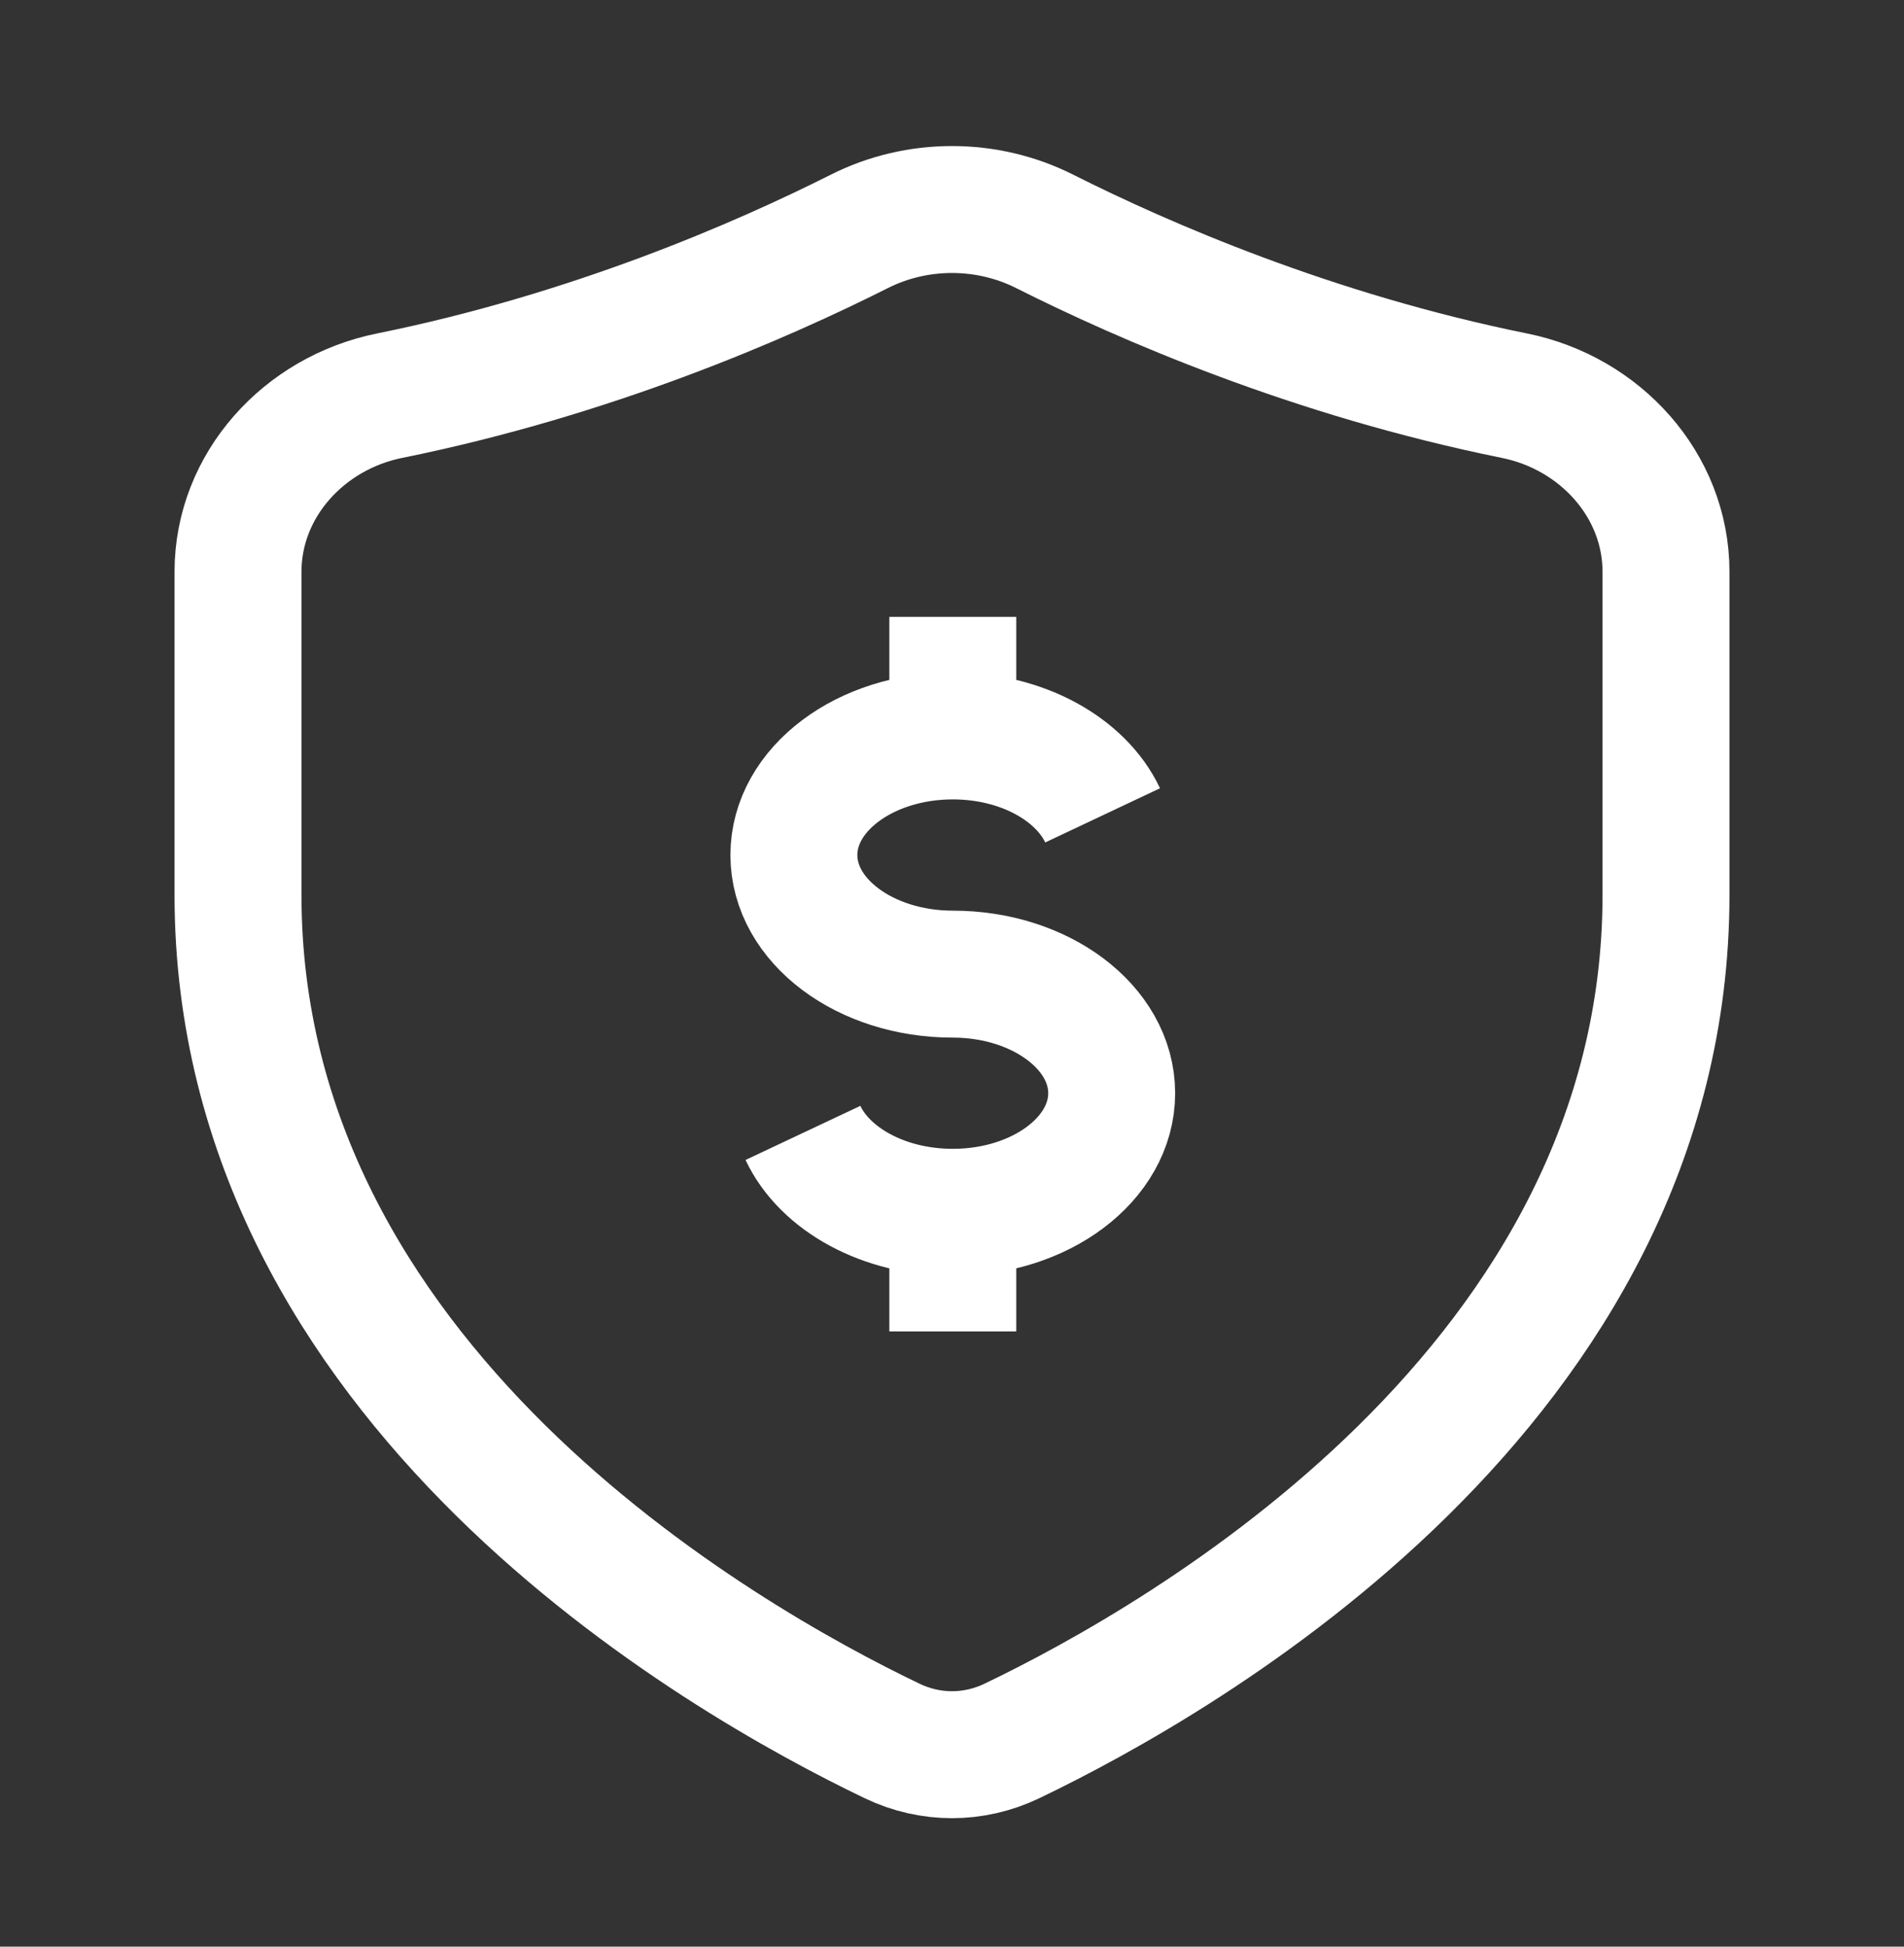 <svg xmlns="http://www.w3.org/2000/svg" width="45" height="46" viewBox="0 0 45 46" fill="none"><rect x="0" y="0" width="45" height="46" fill="#333333" stroke="none"/><path d="M22.519 17.39C20.445 17.39 18.763 18.65 18.763 20.205C18.763 21.759 20.445 23.019 22.519 23.019C24.592 23.019 26.274 24.279 26.274 25.833C26.274 27.387 24.592 28.647 22.519 28.647M22.519 17.39C24.154 17.39 25.544 18.174 26.06 19.267M22.519 17.39V14.576M22.519 28.647C20.883 28.647 19.492 27.864 18.977 26.771M22.519 28.647V31.462M39.375 21.144V13.514C39.375 11.459 37.811 9.758 35.797 9.351C31.021 8.385 27.018 6.639 24.689 5.467C23.322 4.779 21.678 4.779 20.311 5.467C17.982 6.639 13.979 8.385 9.204 9.351C7.189 9.758 5.625 11.459 5.625 13.514V21.144C5.625 32.703 17.027 39.195 21.086 41.14C21.989 41.572 23.011 41.572 23.914 41.14C27.973 39.195 39.375 32.703 39.375 21.144Z" stroke="white" stroke-width="3" stroke-linejoin="round"></path></svg>
